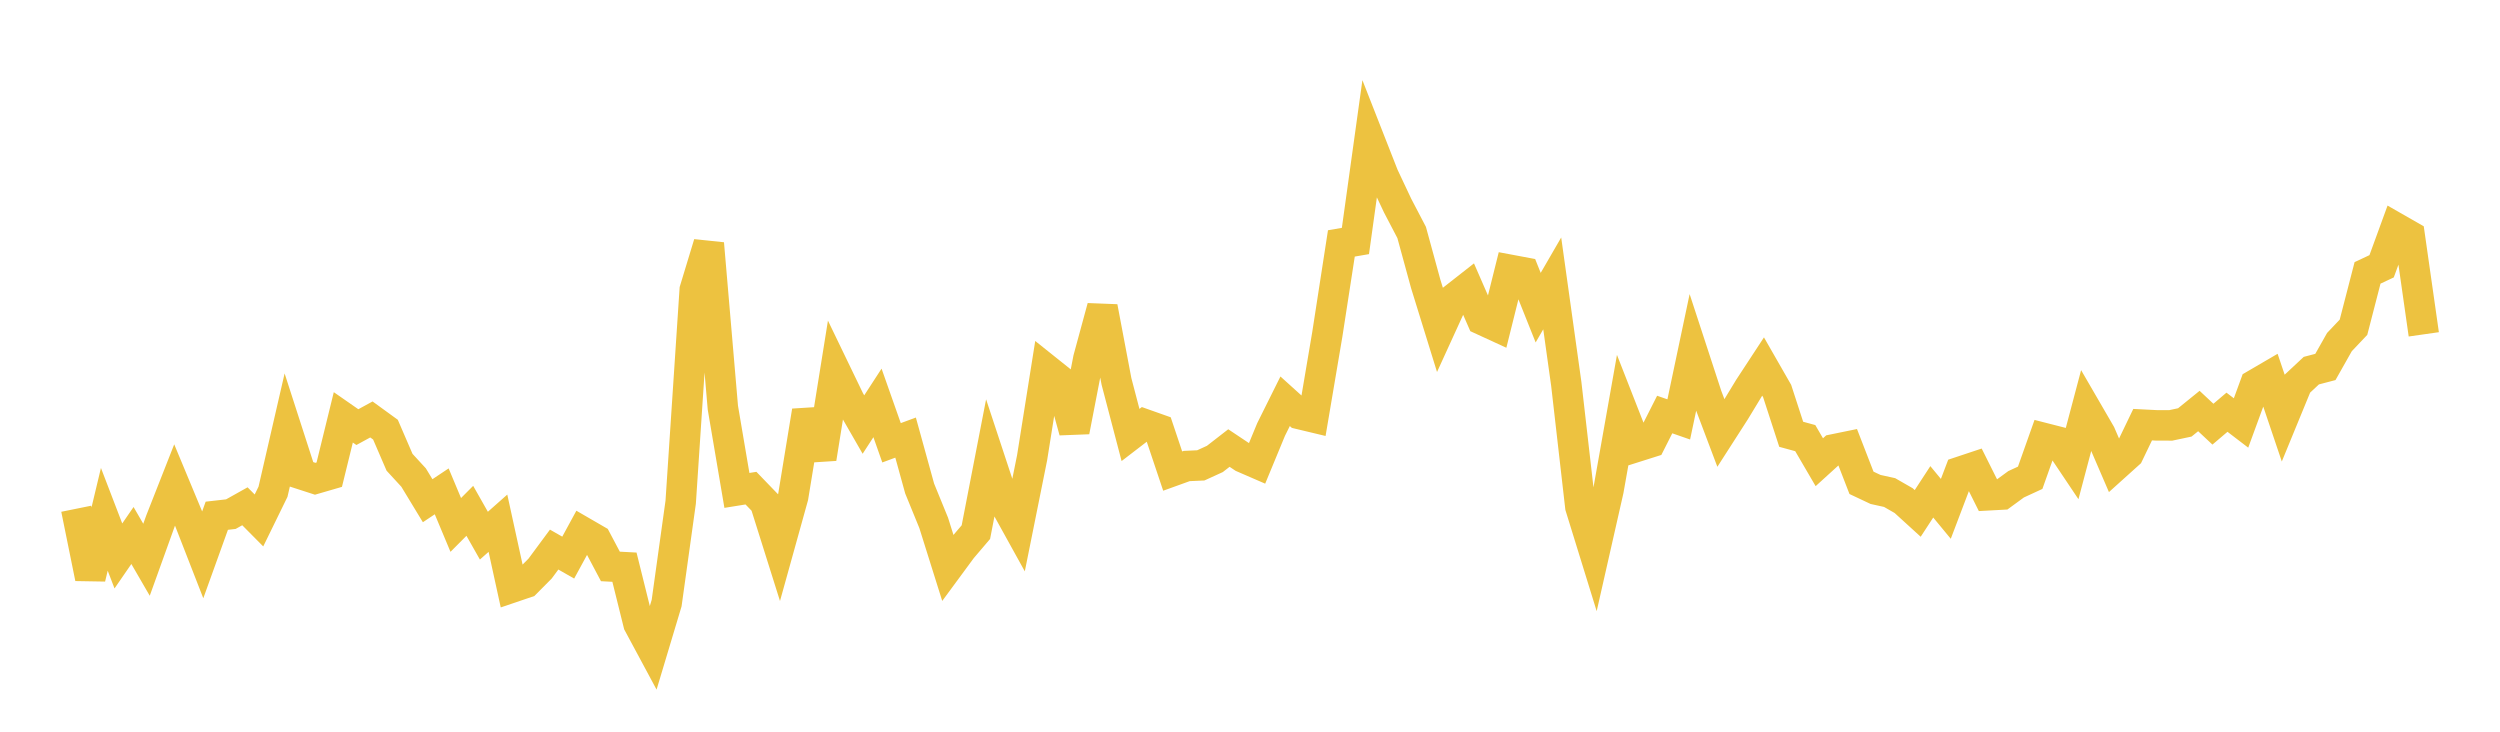 <svg width="164" height="48" xmlns="http://www.w3.org/2000/svg" xmlns:xlink="http://www.w3.org/1999/xlink"><path fill="none" stroke="rgb(237,194,64)" stroke-width="2" d="M5,33.374L5.922,37.919L6.844,34.067L7.766,36.47L8.689,35.129L9.611,36.72L10.533,34.158L11.455,31.814L12.377,34.029L13.299,36.396L14.222,33.833L15.144,33.728L16.066,33.212L16.988,34.142L17.91,32.256L18.832,28.252L19.754,31.108L20.677,31.407L21.599,31.139L22.521,27.378L23.443,28.019L24.365,27.516L25.287,28.186L26.21,30.325L27.132,31.327L28.054,32.847L28.976,32.232L29.898,34.436L30.82,33.51L31.743,35.139L32.665,34.323L33.587,38.541L34.509,38.228L35.431,37.299L36.353,36.052L37.275,36.579L38.198,34.883L39.12,35.417L40.042,37.158L40.964,37.207L41.886,40.922L42.808,42.637L43.731,39.562L44.653,32.943L45.575,19.013L46.497,15.977L47.419,26.739L48.341,32.171L49.263,32.022L50.186,32.979L51.108,35.908L52.03,32.593L52.952,26.964L53.874,30.078L54.796,24.334L55.719,26.247L56.641,27.851L57.563,26.431L58.485,29.047L59.407,28.706L60.329,32.046L61.251,34.303L62.174,37.242L63.096,35.99L64.018,34.908L64.94,30.151L65.862,32.946L66.784,34.613L67.707,30.023L68.629,24.222L69.551,24.959L70.473,28.297L71.395,23.535L72.317,20.142L73.24,25.018L74.162,28.535L75.084,27.827L76.006,28.154L76.928,30.903L77.85,30.57L78.772,30.529L79.695,30.107L80.617,29.391L81.539,30.006L82.461,30.406L83.383,28.176L84.305,26.323L85.228,27.157L86.15,27.378L87.072,21.931L87.994,15.968L88.916,15.809L89.838,9.178L90.76,11.528L91.683,13.487L92.605,15.251L93.527,18.623L94.449,21.603L95.371,19.585L96.293,18.862L97.216,20.976L98.138,21.4L99.06,17.701L99.982,17.874L100.904,20.183L101.826,18.591L102.749,25.193L103.671,33.244L104.593,36.226L105.515,32.157L106.437,26.955L107.359,29.31L108.281,29.018L109.204,27.193L110.126,27.514L111.048,23.146L111.97,25.966L112.892,28.408L113.814,26.972L114.737,25.451L115.659,24.044L116.581,25.653L117.503,28.489L118.425,28.741L119.347,30.321L120.269,29.483L121.192,29.294L122.114,31.673L123.036,32.108L123.958,32.311L124.88,32.84L125.802,33.68L126.725,32.264L127.647,33.381L128.569,30.954L129.491,30.647L130.413,32.492L131.335,32.442L132.257,31.768L133.18,31.342L134.102,28.742L135.024,28.978L135.946,30.354L136.868,26.874L137.79,28.464L138.713,30.605L139.635,29.775L140.557,27.858L141.479,27.904L142.401,27.906L143.323,27.711L144.246,26.963L145.168,27.826L146.09,27.042L147.012,27.747L147.934,25.229L148.856,24.691L149.778,27.421L150.701,25.176L151.623,24.314L152.545,24.073L153.467,22.44L154.389,21.467L155.311,17.901L156.234,17.468L157.156,14.943L158.078,15.471L159,21.933"></path></svg>